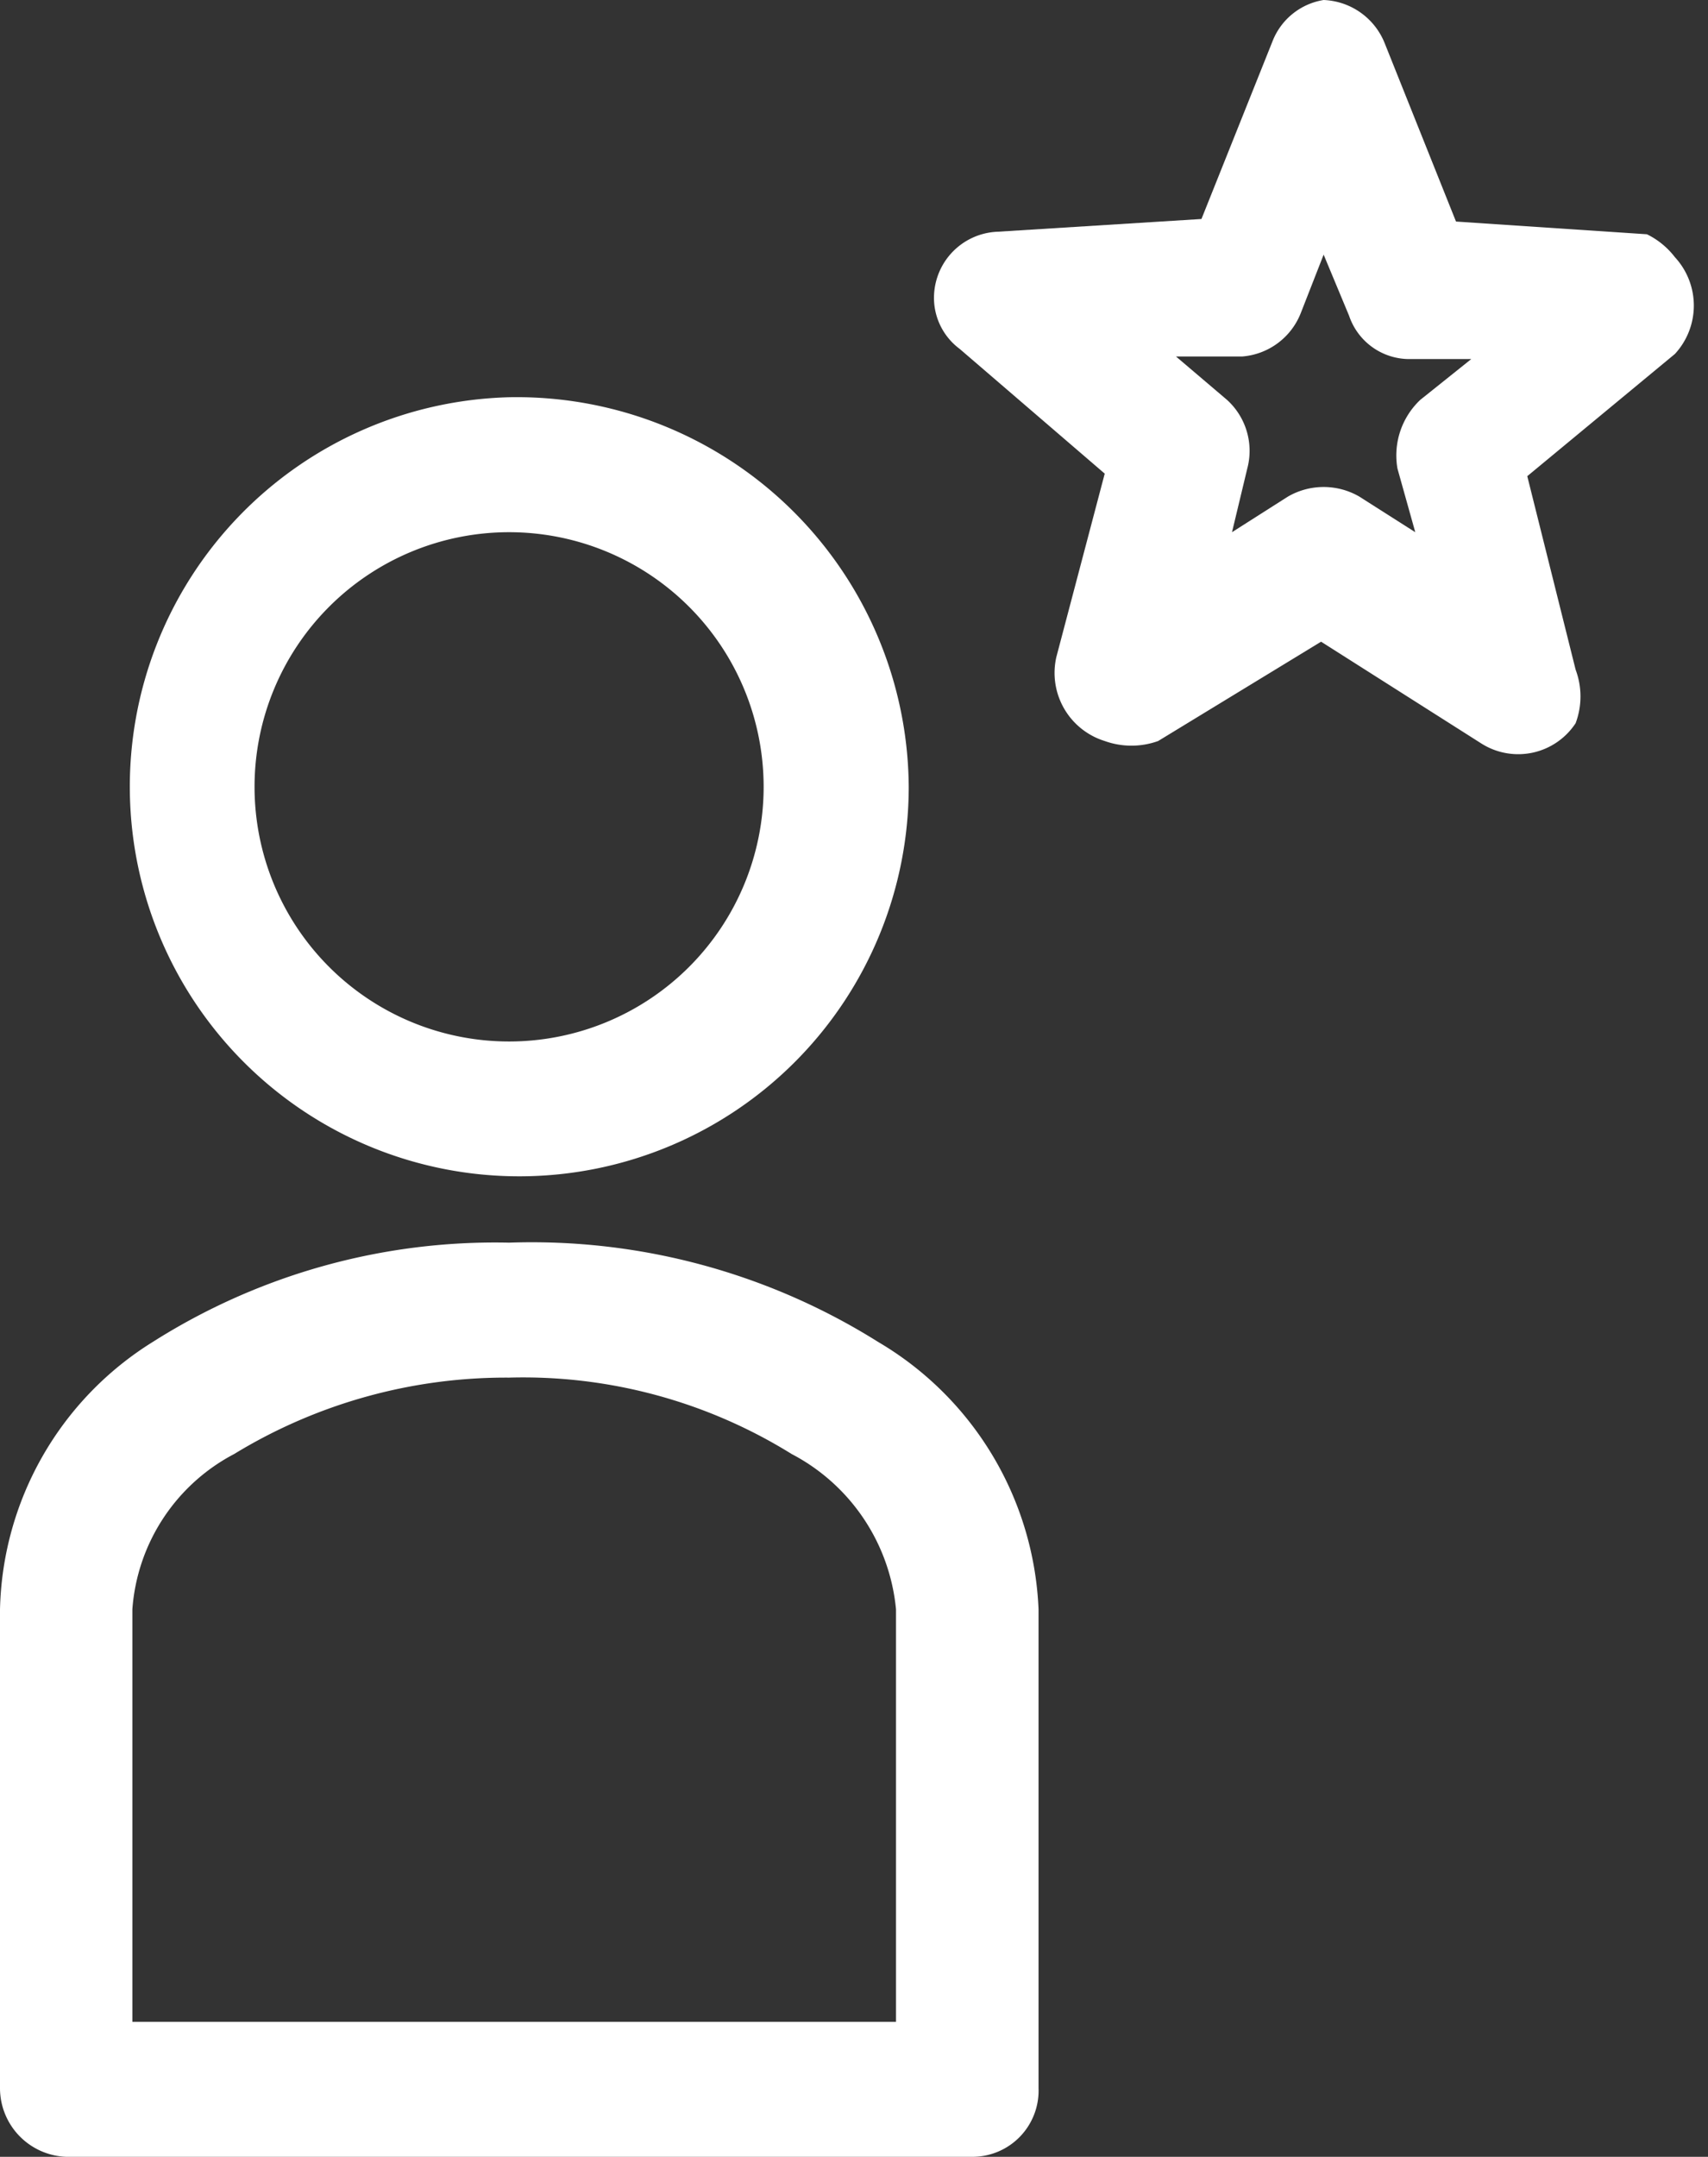 <?xml version="1.0" encoding="UTF-8"?> <svg xmlns="http://www.w3.org/2000/svg" viewBox="0 0 6.71 8.47"><rect x="0" y="0" width="6.71" height="8.47" fill="#333333" stroke="none"/> <title>icon_6</title> <g id="Слой_2" data-name="Слой 2"> <g id="Слой_1-2" data-name="Слой 1"> <path d="M5.2,0A.26.26,0,0,0,5,.16l-.28.7L3.92.91a.26.26,0,0,0-.25.28.25.25,0,0,0,.1.18l.57.49-.19.72a.28.28,0,0,0,.19.33.31.31,0,0,0,.21,0l.64-.39.63.4a.27.27,0,0,0,.37-.08.3.3,0,0,0,0-.21L6,1.87l.58-.48a.28.28,0,0,0,0-.38A.31.31,0,0,0,6.47.92L5.72.87,5.44.17A.27.27,0,0,0,5.2,0Zm0,1,.1.24a.25.25,0,0,0,.23.17l.25,0-.2.16a.3.3,0,0,0-.09.27l.07.25-.22-.14a.28.28,0,0,0-.28,0l-.22.14.06-.25a.27.27,0,0,0-.08-.27l-.2-.17h.26a.27.27,0,0,0,.23-.17ZM2,1.56A1.53,1.53,0,1,0,3.57,3.09,1.54,1.54,0,0,0,2,1.56Zm0,.53a1,1,0,1,1-1,1A1,1,0,0,1,2,2.09ZM2,4.88a2.51,2.51,0,0,0-1.4.39A1.27,1.27,0,0,0,0,6.32V8.2a.27.27,0,0,0,.26.27H3.82a.26.26,0,0,0,.26-.27h0V6.32a1.28,1.28,0,0,0-.63-1.05A2.56,2.56,0,0,0,2,4.88Zm0,.53a2,2,0,0,1,1.11.3.77.77,0,0,1,.41.61V7.94h-3V6.32a.75.75,0,0,1,.4-.61A2.05,2.05,0,0,1,2,5.41Z" fill="#fff"></path> </g> </g> </svg> 